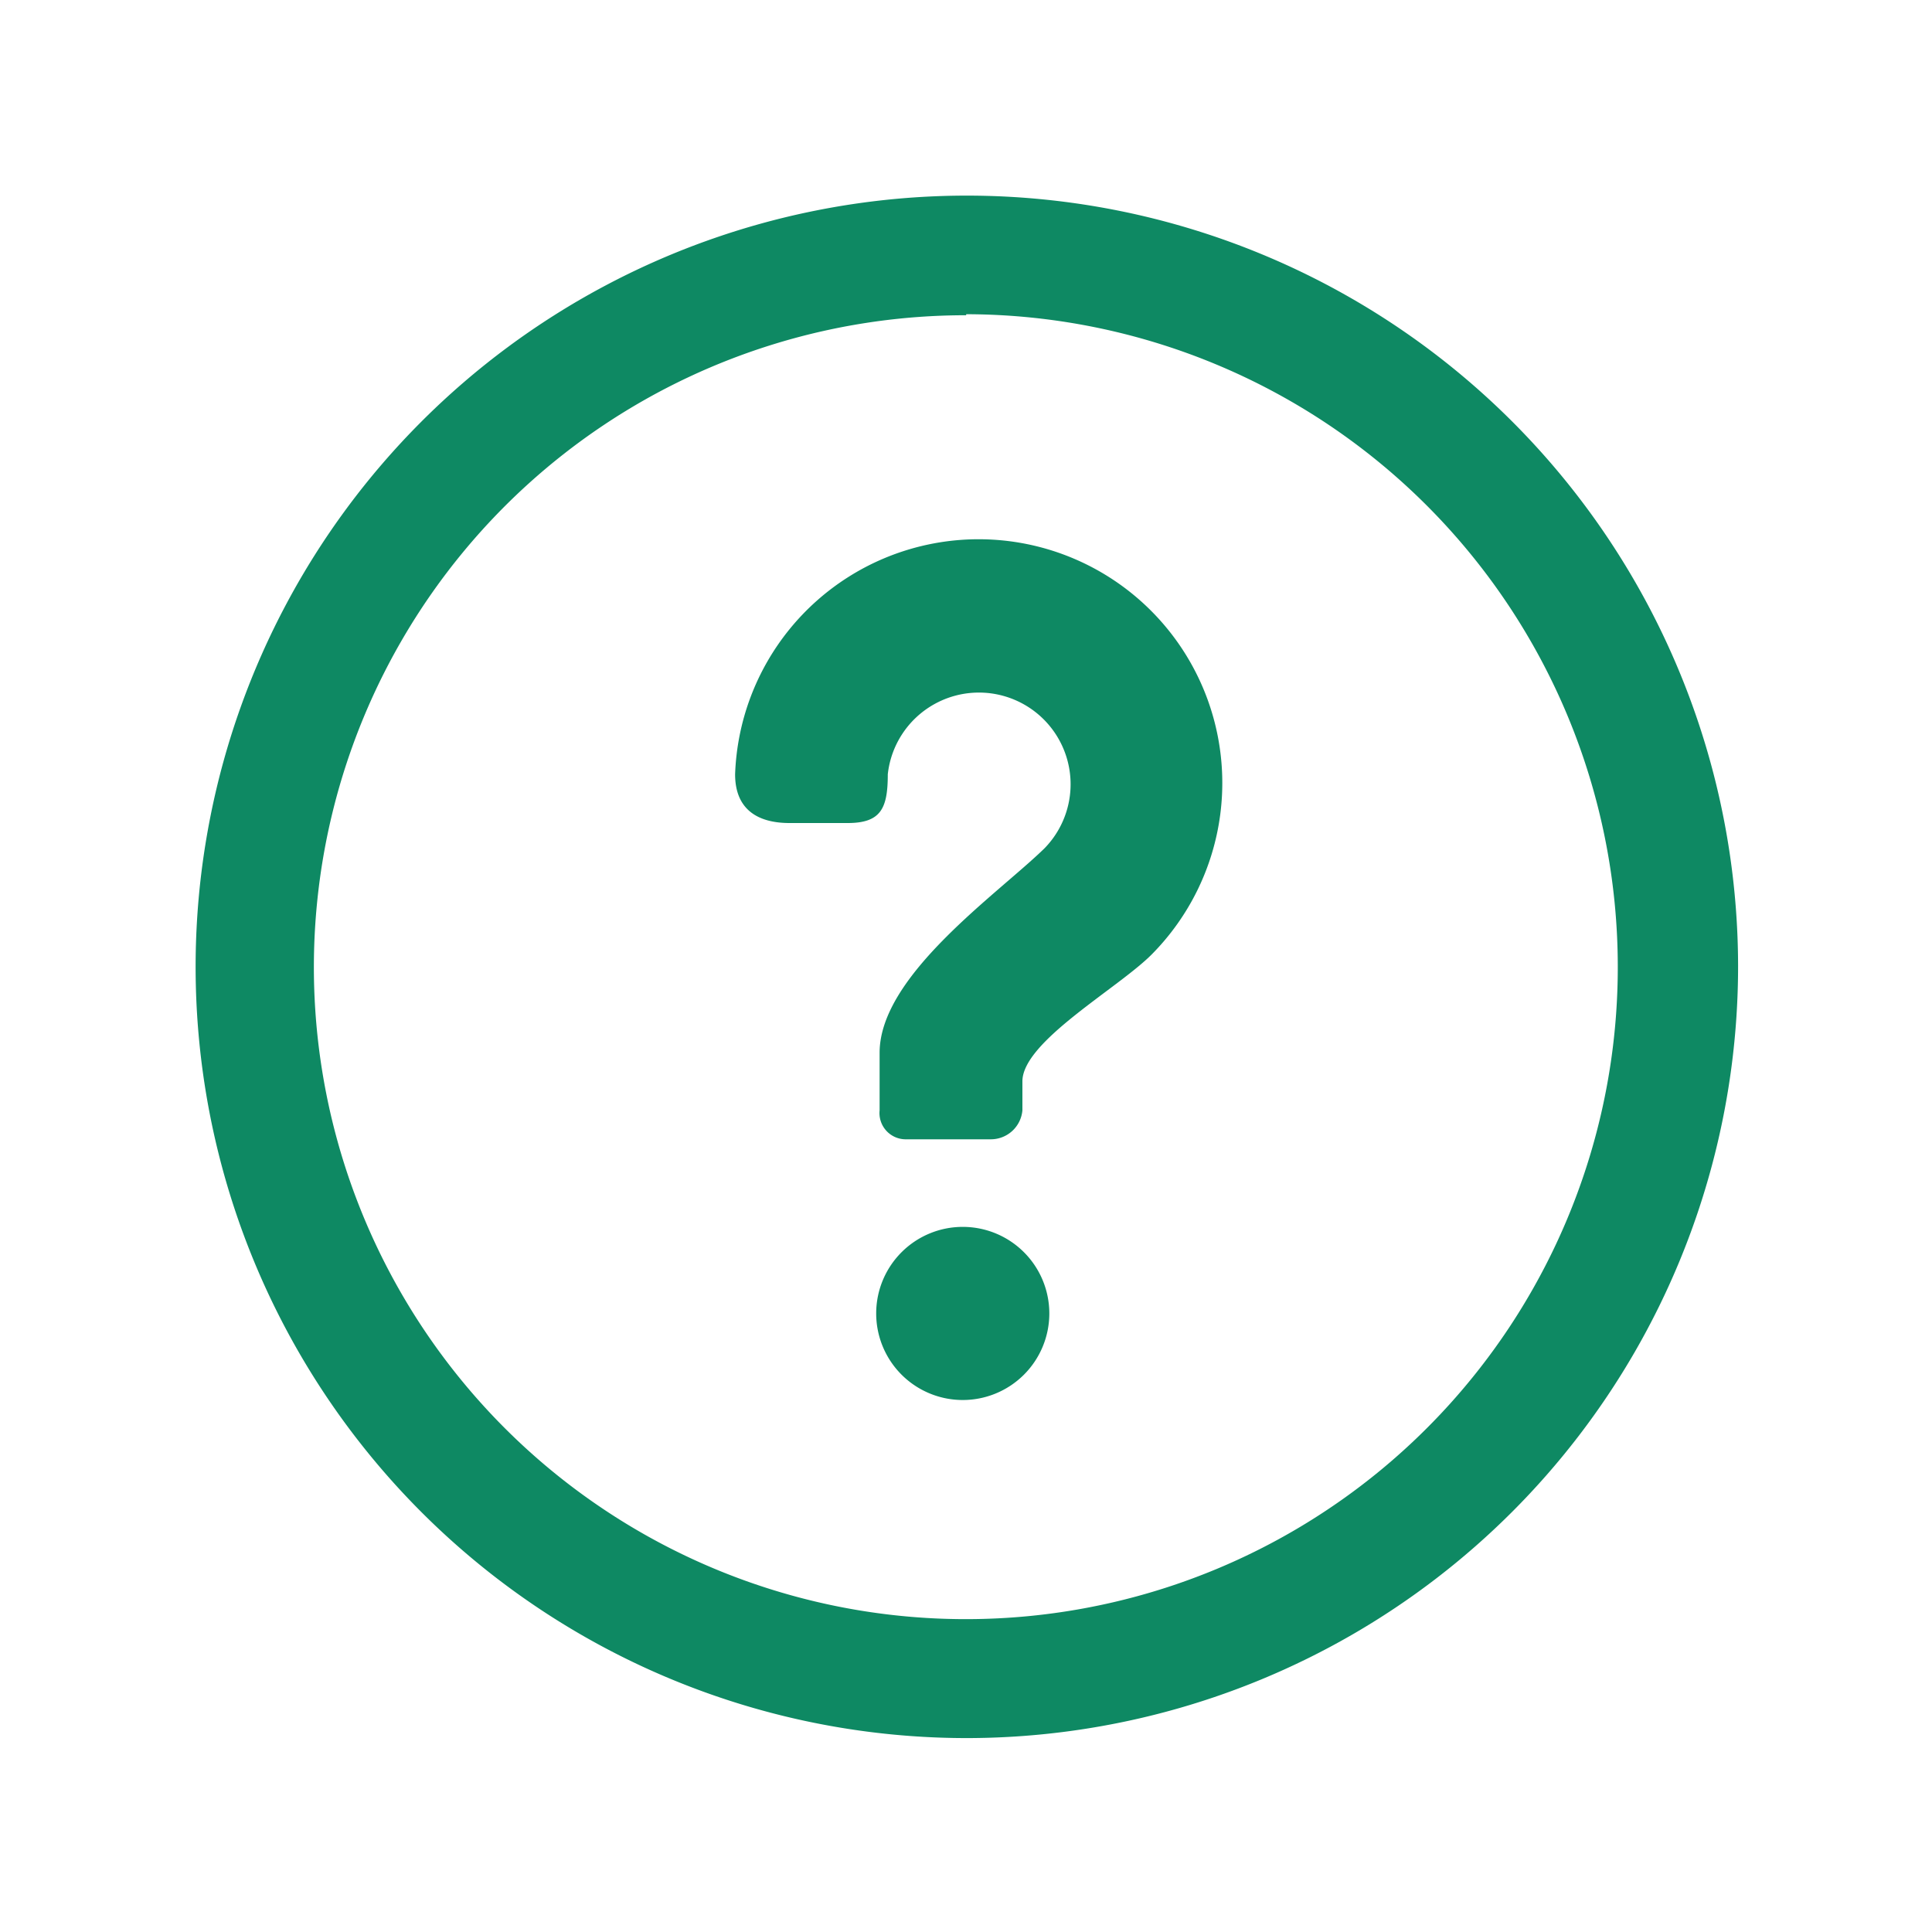 <svg id="分離模式" xmlns="http://www.w3.org/2000/svg" viewBox="0 0 56.69 56.69"><defs><style>.cls-1{fill:#0e8963;}</style></defs><path class="cls-1" d="M25.71,38.51A2.54,2.54,0,1,0,28.25,36,2.54,2.54,0,0,0,25.71,38.51Z"/><path class="cls-1" d="M25.81,30.89c0-2.27,3.47-4.66,4.84-6a2.69,2.69,0,1,0-4.6-2.17c0,1-.2,1.43-1.18,1.43h-1.7c-1,0-1.6-.45-1.6-1.43A7.15,7.15,0,1,1,33.8,28C32.81,29,30,30.56,30,31.73v.85a.93.93,0,0,1-.94.85H26.56a.77.77,0,0,1-.75-.85Z"/><path class="cls-1" d="M28.35,51A22.63,22.63,0,1,1,51,28.34,22.65,22.65,0,0,1,28.35,51Zm0-41.75A19.13,19.13,0,1,0,47.47,28.34,19.15,19.15,0,0,0,28.35,9.22Z"/></svg>